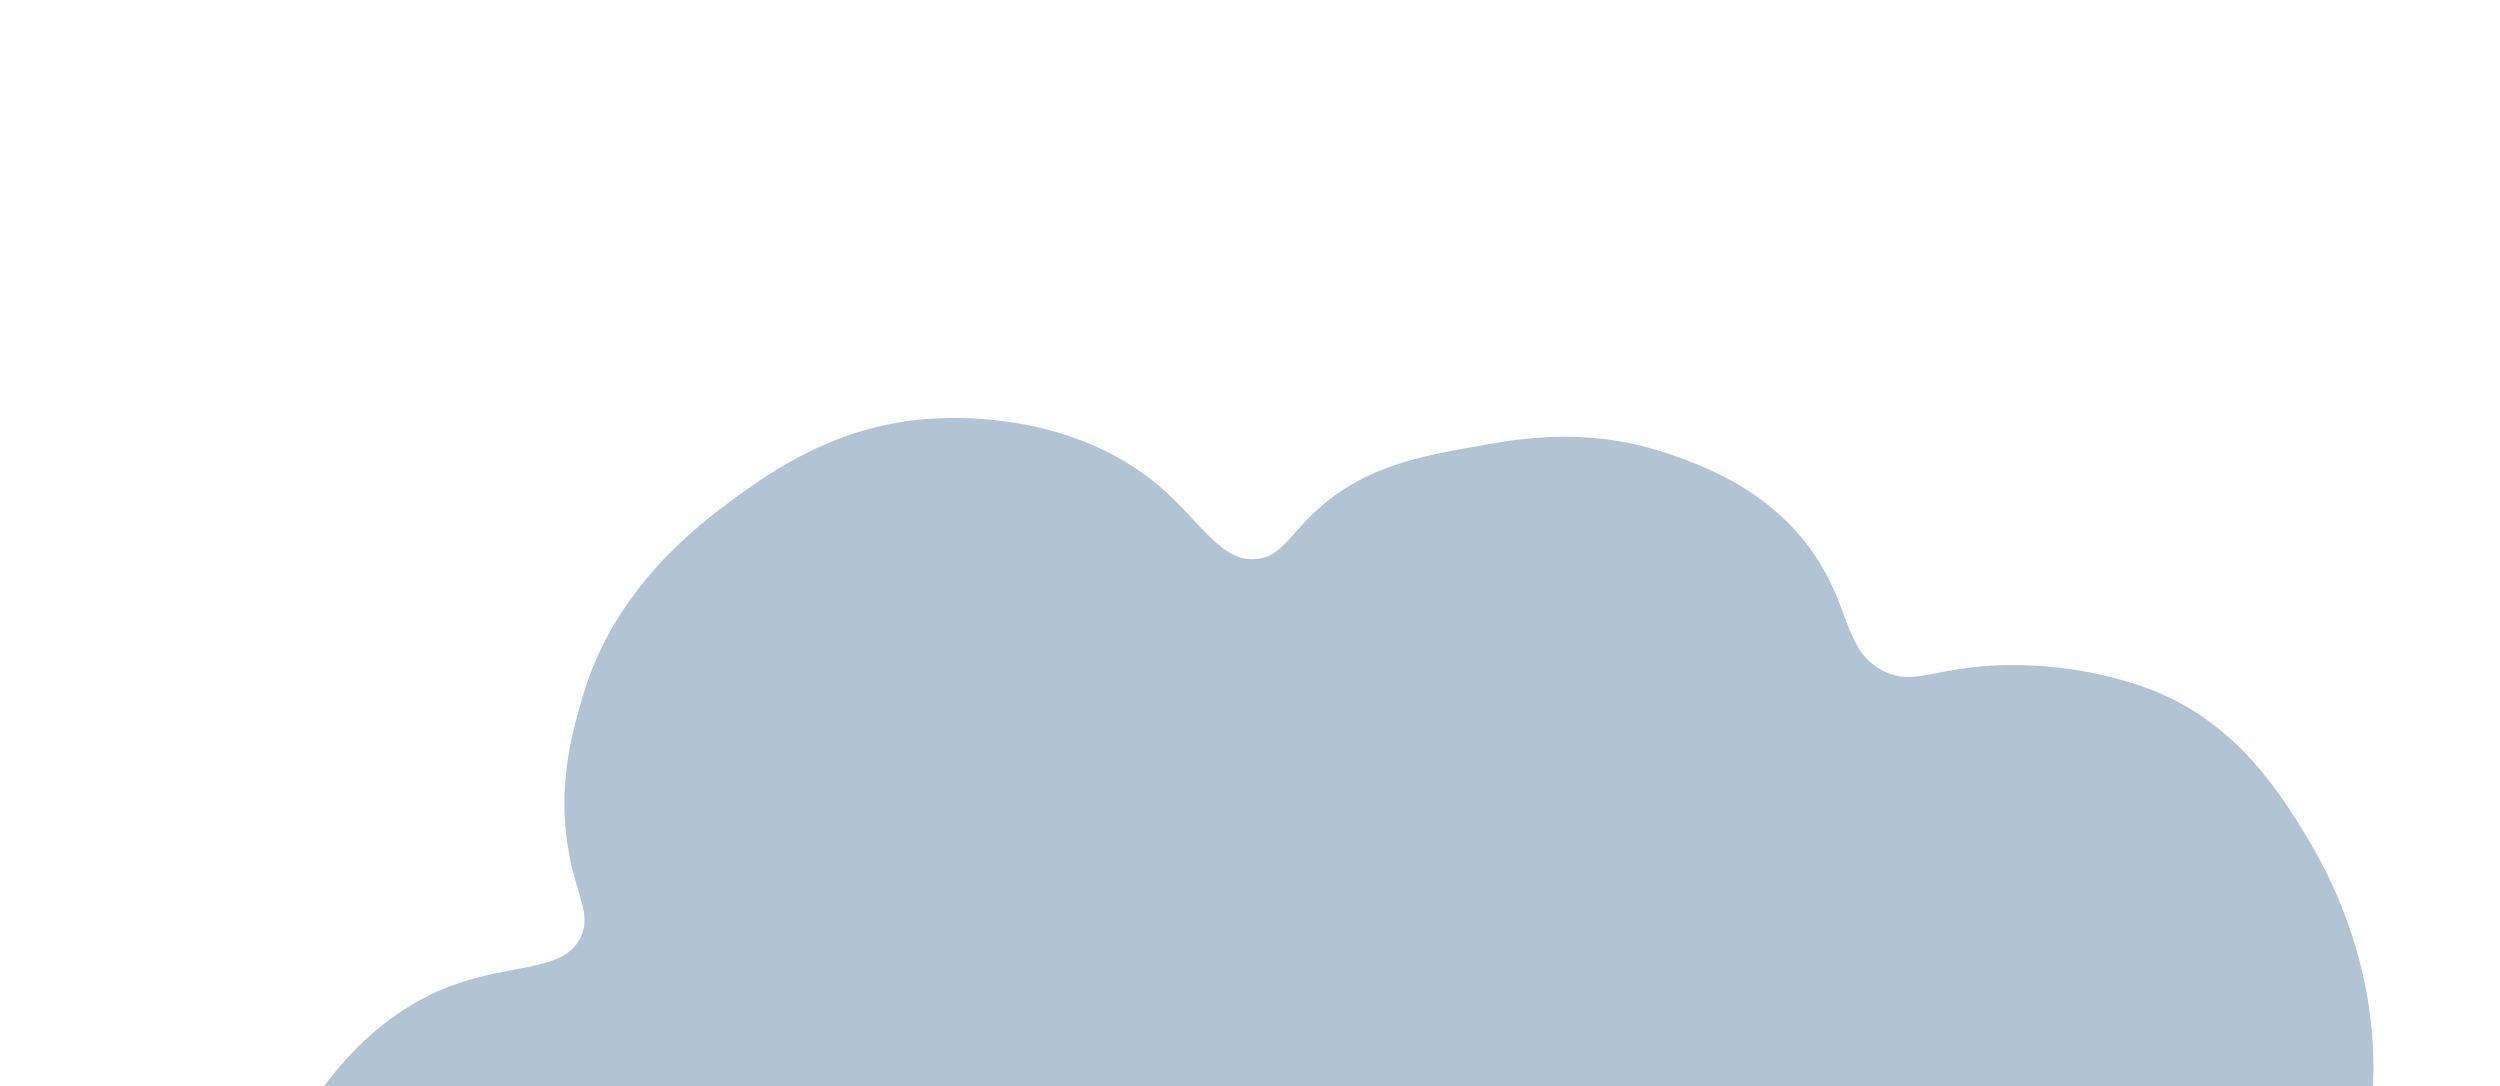 <?xml version="1.0" encoding="UTF-8"?> <svg xmlns="http://www.w3.org/2000/svg" width="366" height="159" viewBox="0 0 366 159" fill="none"> <g clip-path="url(#clip0_2_349)"> <g clip-path="url(#clip1_2_349)"> <g clip-path="url(#clip2_2_349)"> <path d="M92.504 250.938C84.29 250.522 69.7 249.593 57.045 239.627C40.642 226.776 37.309 206.675 36.663 201.591C35.984 196.337 34.231 181.578 42.668 166.494C45.03 162.32 52.149 149.526 66.063 144.318C75.038 140.964 82.551 142.313 85.001 137.239C86.577 134.014 84.545 131.322 83.375 125.37C81.436 115.505 83.725 107.371 85.206 102.31C89.854 85.94 102.608 76.631 107.076 73.28C112.413 69.404 122.593 61.839 137.24 61.256C140.302 61.095 157.058 60.451 169.675 71.131C175.832 76.368 178.787 82.412 183.978 81.833C187.533 81.487 188.701 78.431 192.744 74.722C199.859 68.2 208.062 66.764 216.606 65.261C222.75 64.142 232.842 62.423 244.614 66.556C248.981 68.082 258.375 71.359 264.876 80.15C271.124 88.549 269.723 95.36 275.87 98.303C279.86 100.168 282.316 98.272 289.955 97.566C300.555 96.63 310.123 98.988 315.796 101.318C327.735 106.301 333.842 116.23 337.479 122.14C340.219 126.635 351.414 145.368 346.025 169.214C341.794 188.153 329.629 199.111 326.098 202.279C321.116 206.615 316.515 209.285 313.549 210.84C287.104 224.695 193.551 255.982 92.248 250.989L92.504 250.938Z" fill="#B1C4D5"></path> </g> </g> </g> <defs> <clipPath id="clip0_2_349"> <rect width="313" height="206" fill="white" transform="translate(0.65 108.98) rotate(-20.235)"></rect> </clipPath> <clipPath id="clip1_2_349"> <rect width="313" height="206" fill="white" transform="translate(0.65 108.98) rotate(-20.235)"></rect> </clipPath> <clipPath id="clip2_2_349"> <rect width="313" height="206" fill="white" transform="translate(0.65 108.98) rotate(-20.235)"></rect> </clipPath> </defs> </svg> 